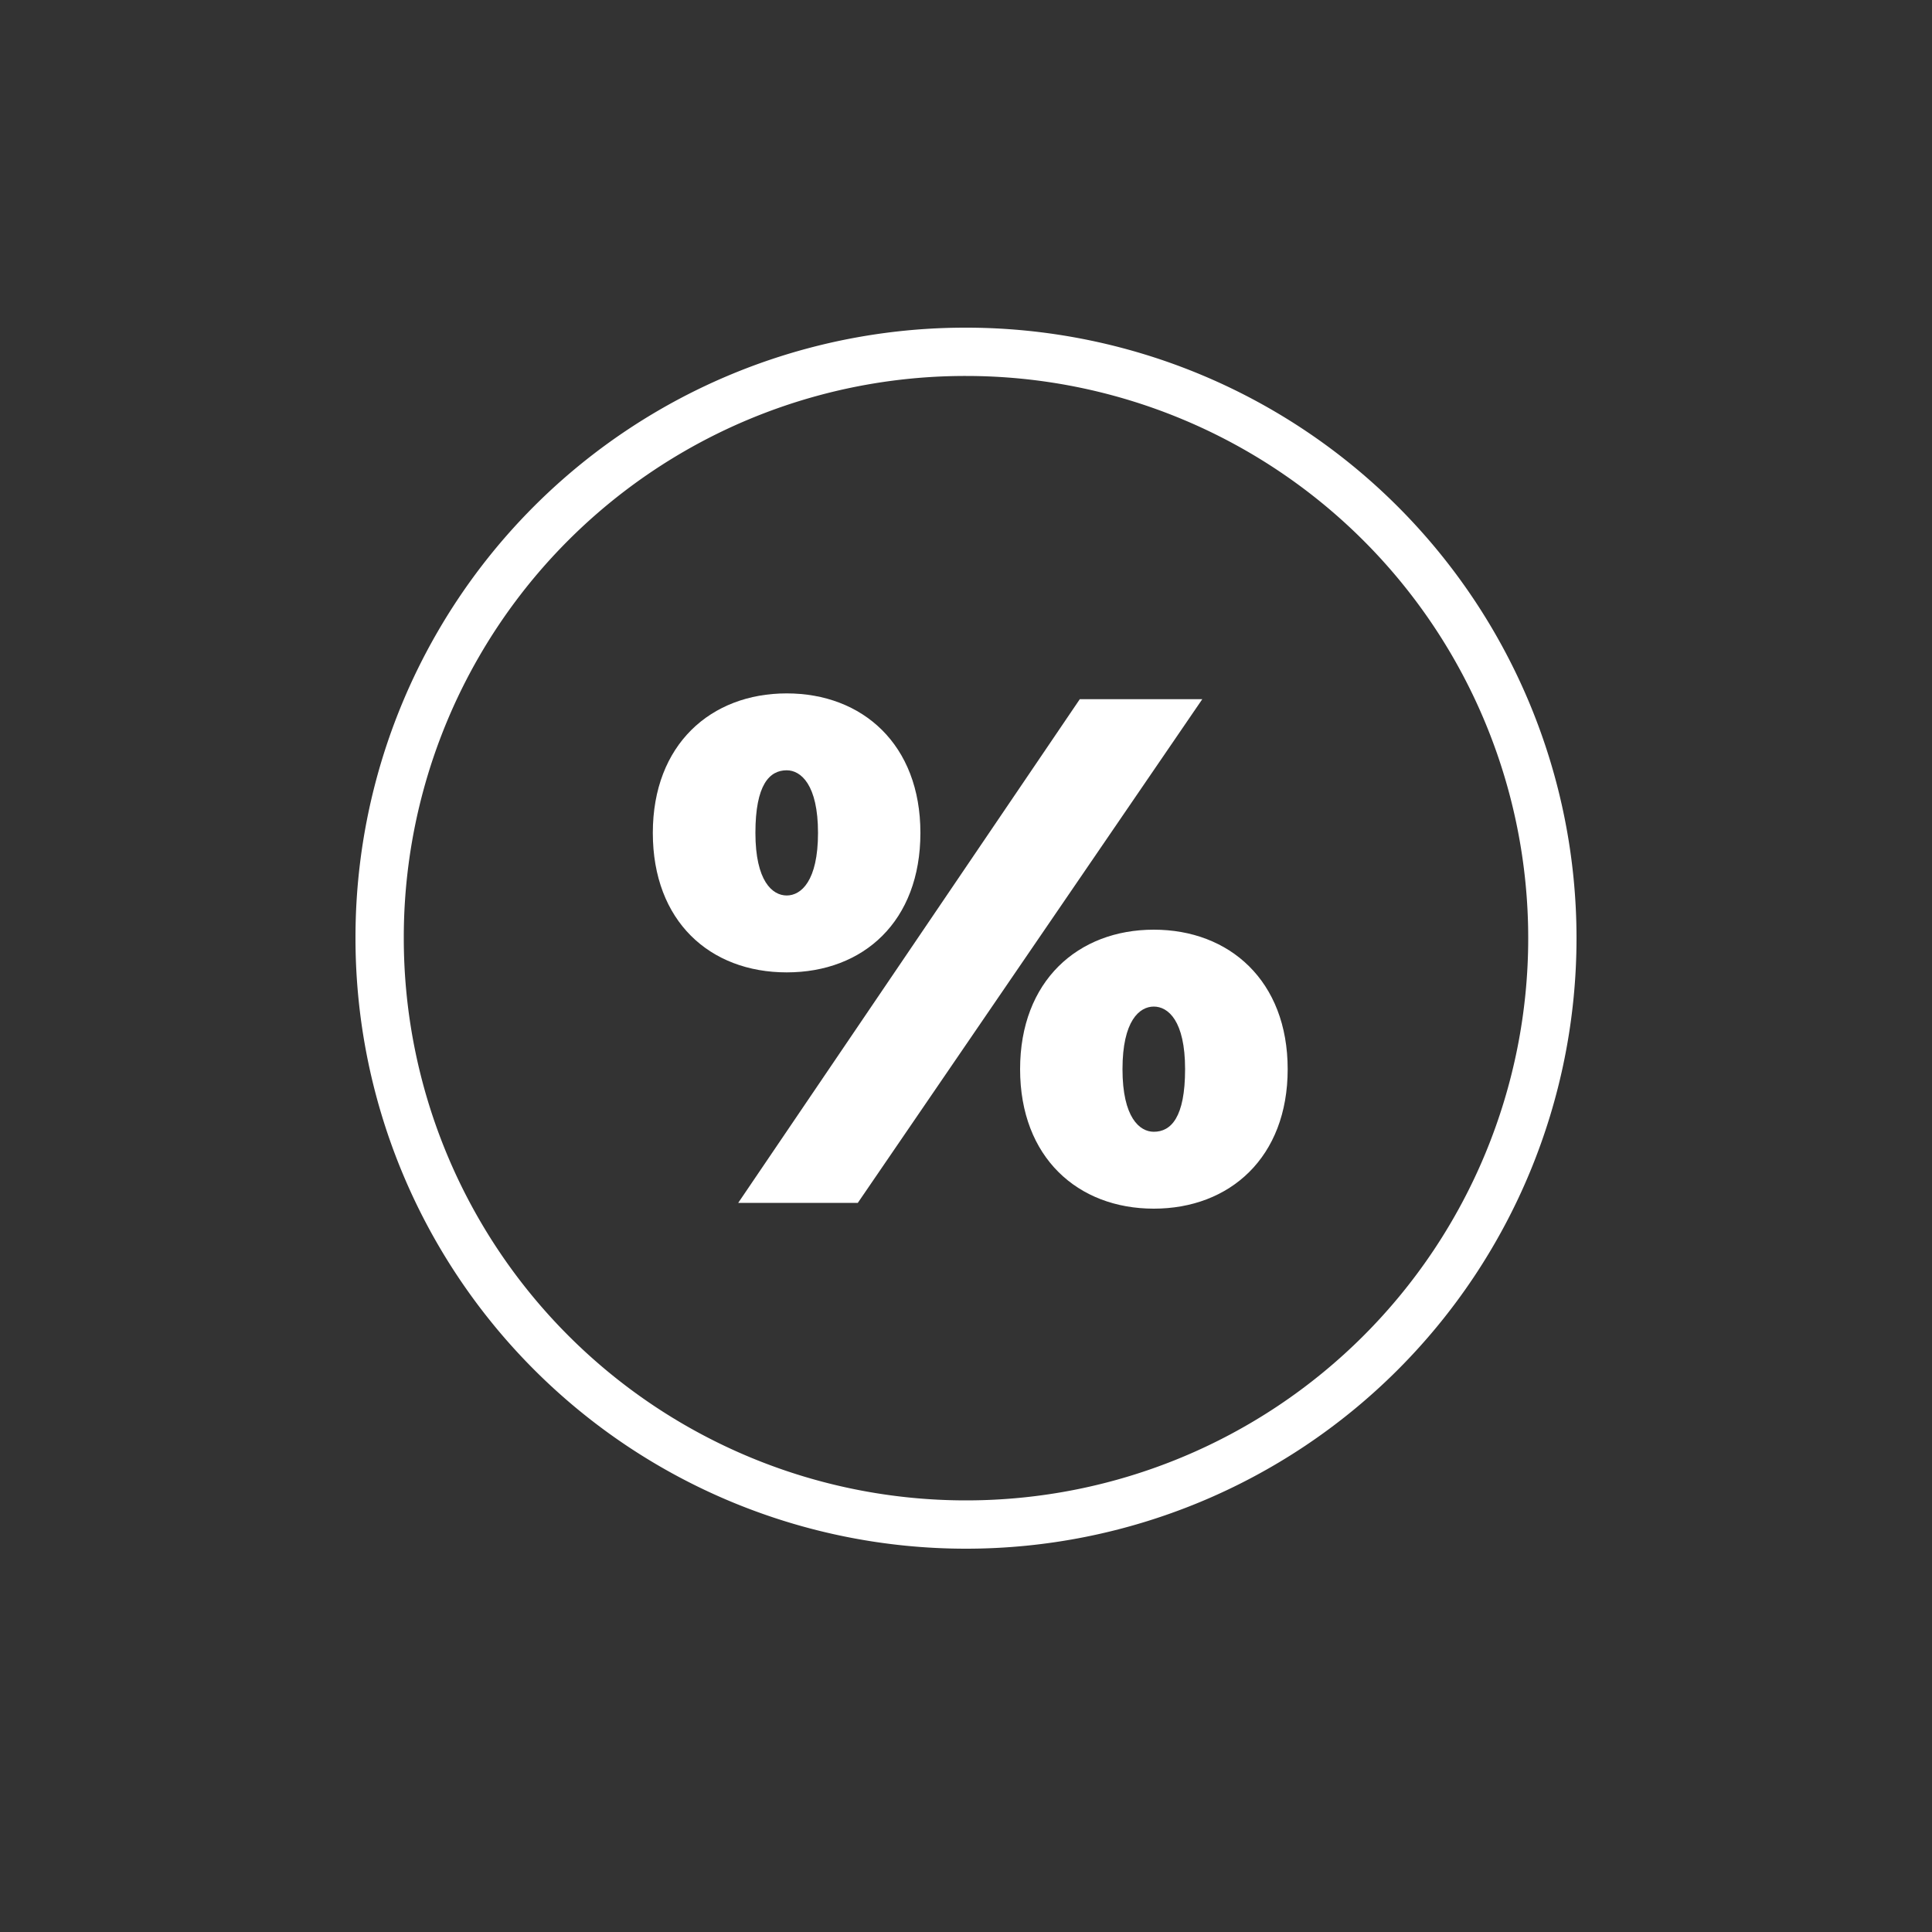 <?xml version="1.0" encoding="UTF-8"?> <svg xmlns="http://www.w3.org/2000/svg" id="white" viewBox="0 0 100 100"><rect x="0" y="0" width="100" height="100" fill="#333333" stroke="none"/><defs><style>.cls-1{fill:none;stroke:#fff;stroke-linecap:round;stroke-linejoin:round;stroke-width:2.5px;}.cls-2{fill:#fff;}</style></defs><path class="cls-1" d="M50,18.21A30.35,30.35,0,1,1,19.65,48.56,30.31,30.31,0,0,1,50,18.21Z"></path><path class="cls-2" d="M33.79,43.11c0-4.57,3-7.22,6.93-7.22s6.92,2.65,6.92,7.22-2.94,7.22-6.92,7.22S33.79,47.68,33.79,43.11Zm22.1-6.92h6.34L44.4,62.26H38.21ZM42.34,43.11c0-2.5-.89-3.24-1.62-3.24-.89,0-1.62.74-1.62,3.24s.88,3.24,1.62,3.24S42.34,45.61,42.34,43.11ZM52.8,55.34c0-4.57,3-7.22,6.92-7.22s6.93,2.65,6.93,7.22-3,7.22-6.93,7.22S52.8,59.91,52.8,55.34Zm8.54,0c0-2.51-.88-3.24-1.62-3.24s-1.62.73-1.62,3.24.89,3.24,1.62,3.24C60.61,58.58,61.34,57.84,61.34,55.34Z"></path></svg> 
